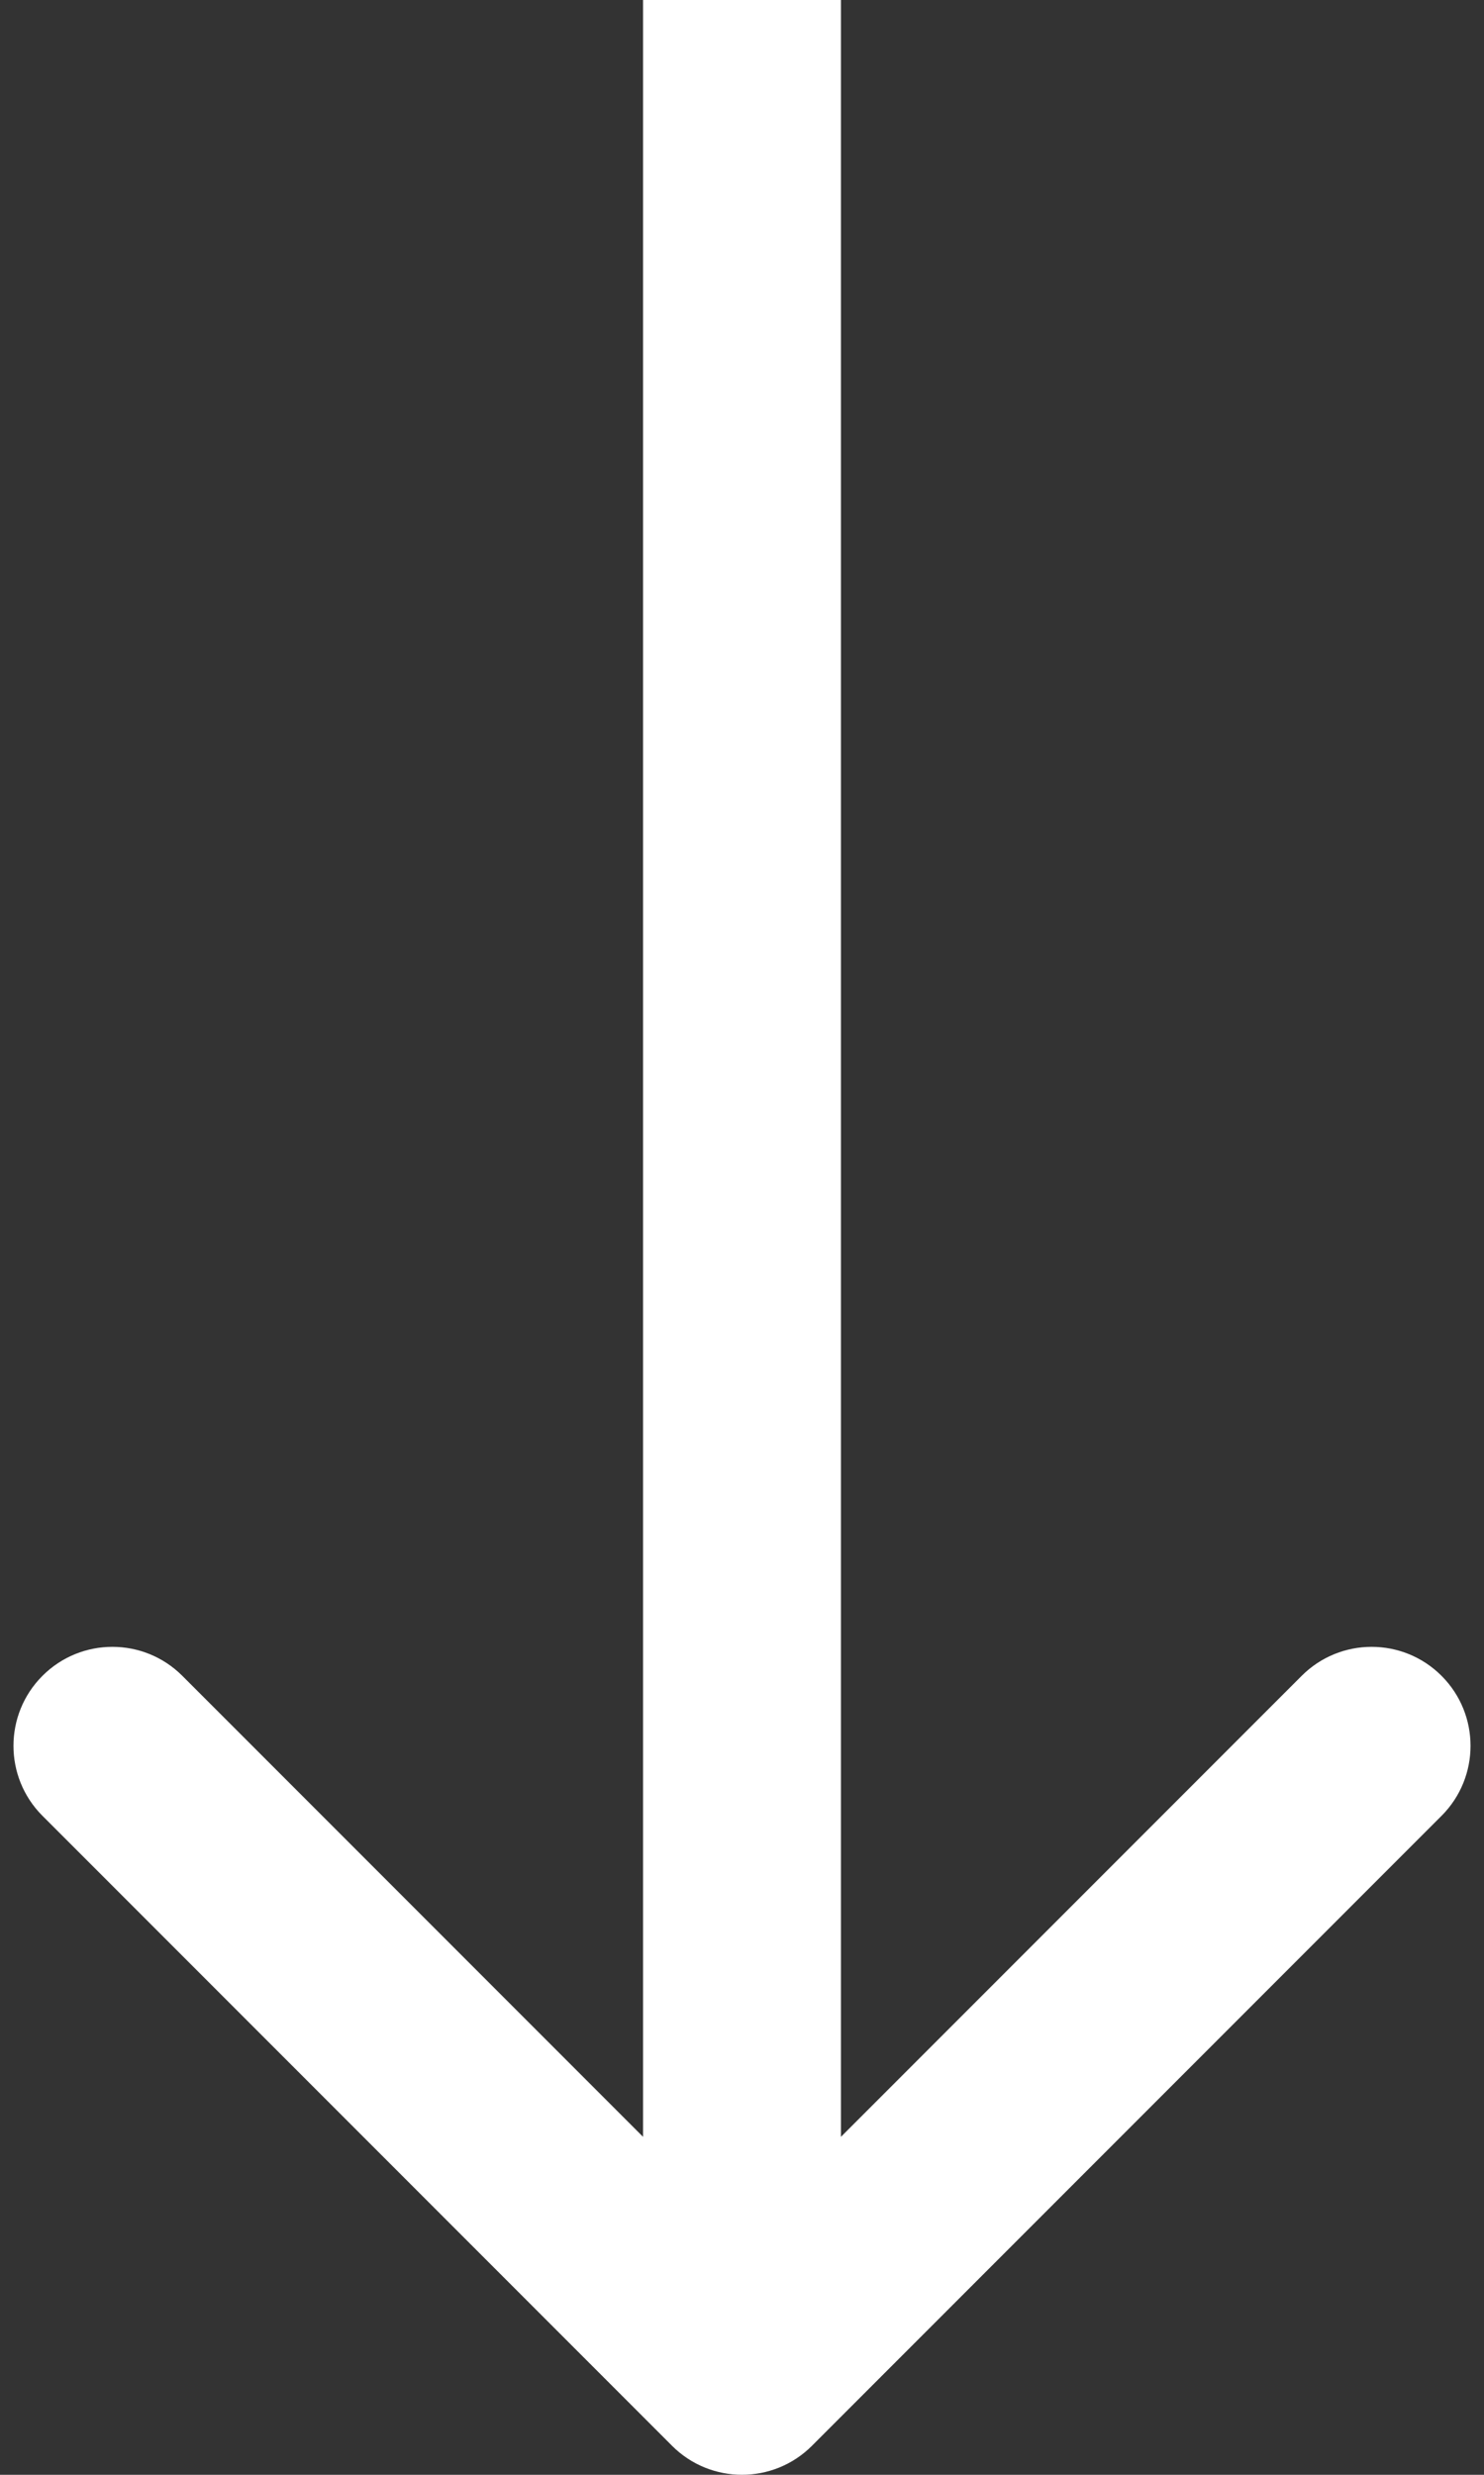 <svg width="30" height="50" viewBox="0 0 30 50" fill="none" xmlns="http://www.w3.org/2000/svg">
<rect x="0" y="0" width="30" height="50" fill="#333333" stroke="none"/>
<path d="M13.586 49.414C14.367 50.195 15.633 50.195 16.414 49.414L29.142 36.686C29.923 35.905 29.923 34.639 29.142 33.858C28.361 33.077 27.095 33.077 26.314 33.858L15 45.172L3.686 33.858C2.905 33.077 1.639 33.077 0.858 33.858C0.077 34.639 0.077 35.905 0.858 36.686L13.586 49.414ZM13 5.09967e-08L13 48L17 48L17 -5.09967e-08L13 5.09967e-08Z" fill="white"/>
</svg>
